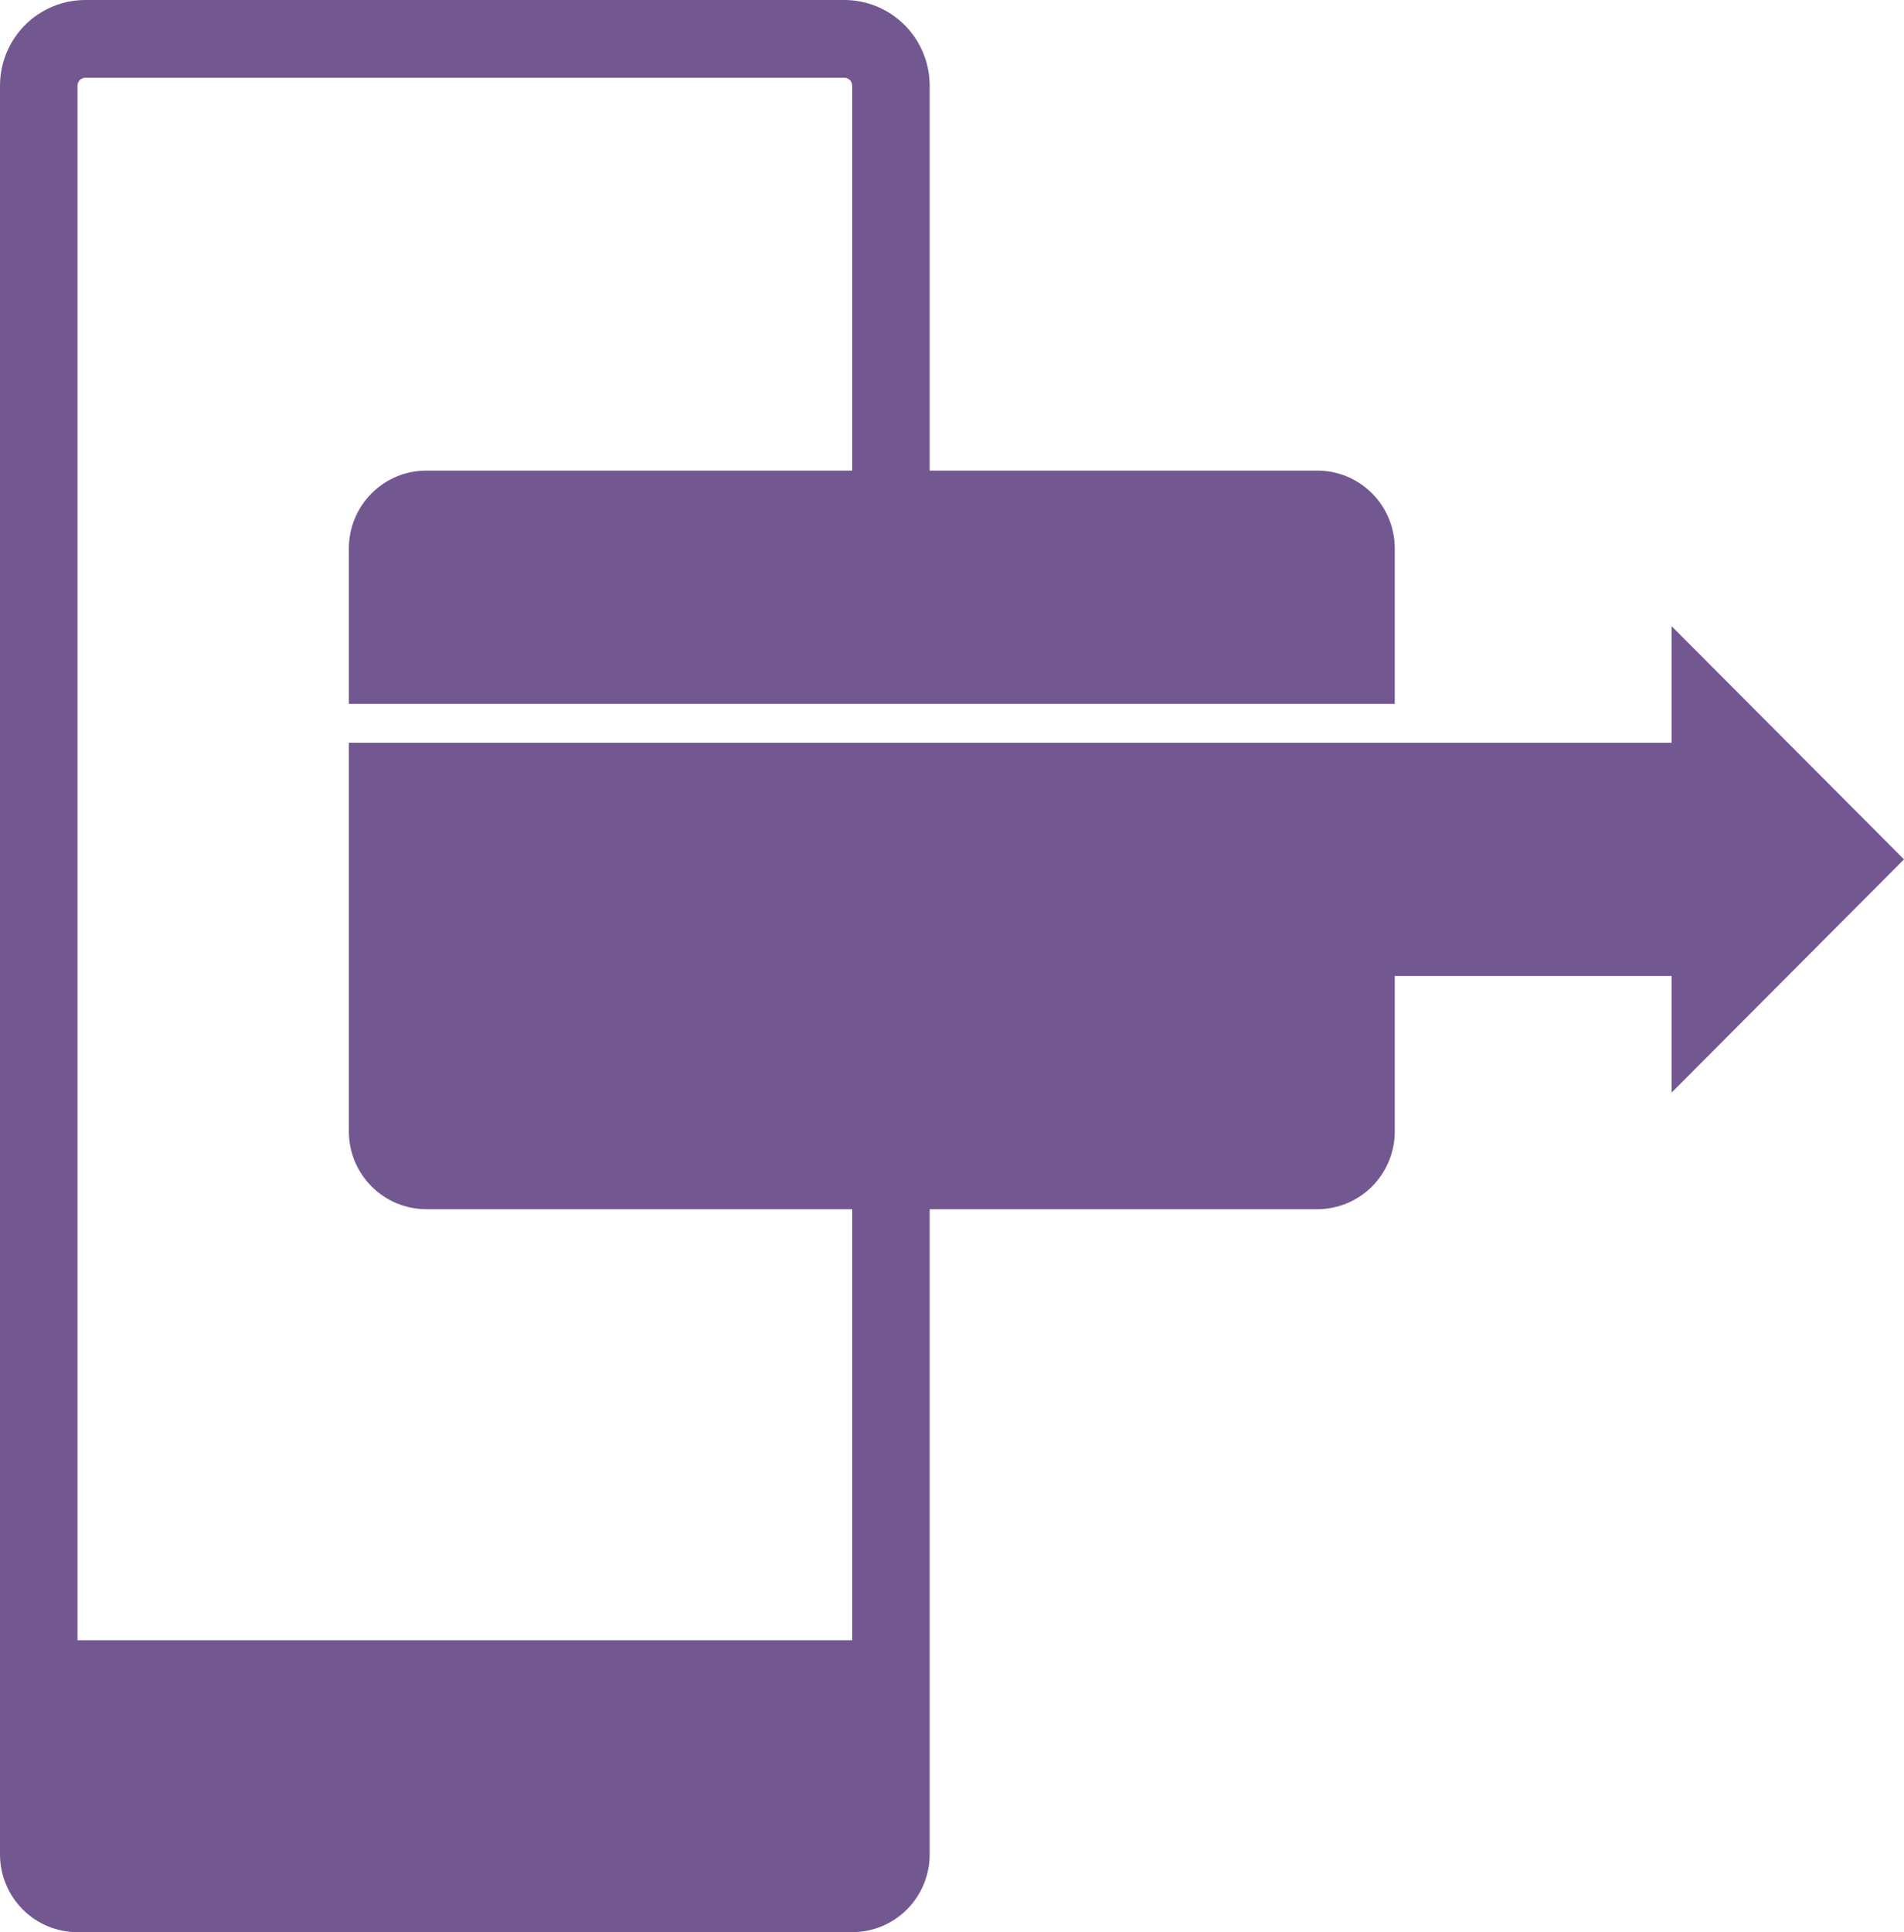<?xml version="1.0" encoding="UTF-8"?> <svg xmlns="http://www.w3.org/2000/svg" width="69" height="70" viewBox="0 0 69 70" fill="none"> <g clip-path="url(#clip0)"> <path d="M30.883 32.214V59.425H2.808V3.094C2.81 3.02 2.842 2.95 2.895 2.898C2.949 2.846 3.02 2.817 3.094 2.817H30.597C30.672 2.817 30.745 2.847 30.799 2.901C30.852 2.955 30.883 3.028 30.883 3.104V22.682H33.691V3.104C33.691 2.281 33.364 1.491 32.784 0.909C32.204 0.327 31.417 0 30.597 0L3.094 0C2.273 0 1.486 0.327 0.906 0.909C0.326 1.491 0 2.281 0 3.104L0 61.55V67.183C0 67.93 0.296 68.647 0.822 69.175C1.349 69.703 2.063 70 2.808 70H30.883C31.628 70 32.342 69.703 32.868 69.175C33.395 68.647 33.691 67.93 33.691 67.183V62.241V32.214H30.883Z" fill="#725790"></path> <path d="M69 31.134L60.577 22.684V26.909H12.643V40.992C12.643 41.739 12.939 42.455 13.466 42.983C13.992 43.511 14.706 43.808 15.451 43.808H47.738C48.482 43.808 49.196 43.511 49.723 42.983C50.249 42.455 50.545 41.739 50.545 40.992V35.359H60.577V39.584L69 31.134Z" fill="#725790"></path> <path d="M50.545 19.866V25.499H12.643V19.866C12.643 19.119 12.939 18.402 13.466 17.874C13.992 17.346 14.706 17.049 15.451 17.049H47.738C48.482 17.049 49.196 17.346 49.723 17.874C50.249 18.402 50.545 19.119 50.545 19.866Z" fill="#725790"></path> </g> <defs> <clipPath id="clip0"> <rect width="69" height="70" fill="white"></rect> </clipPath> </defs> </svg> 